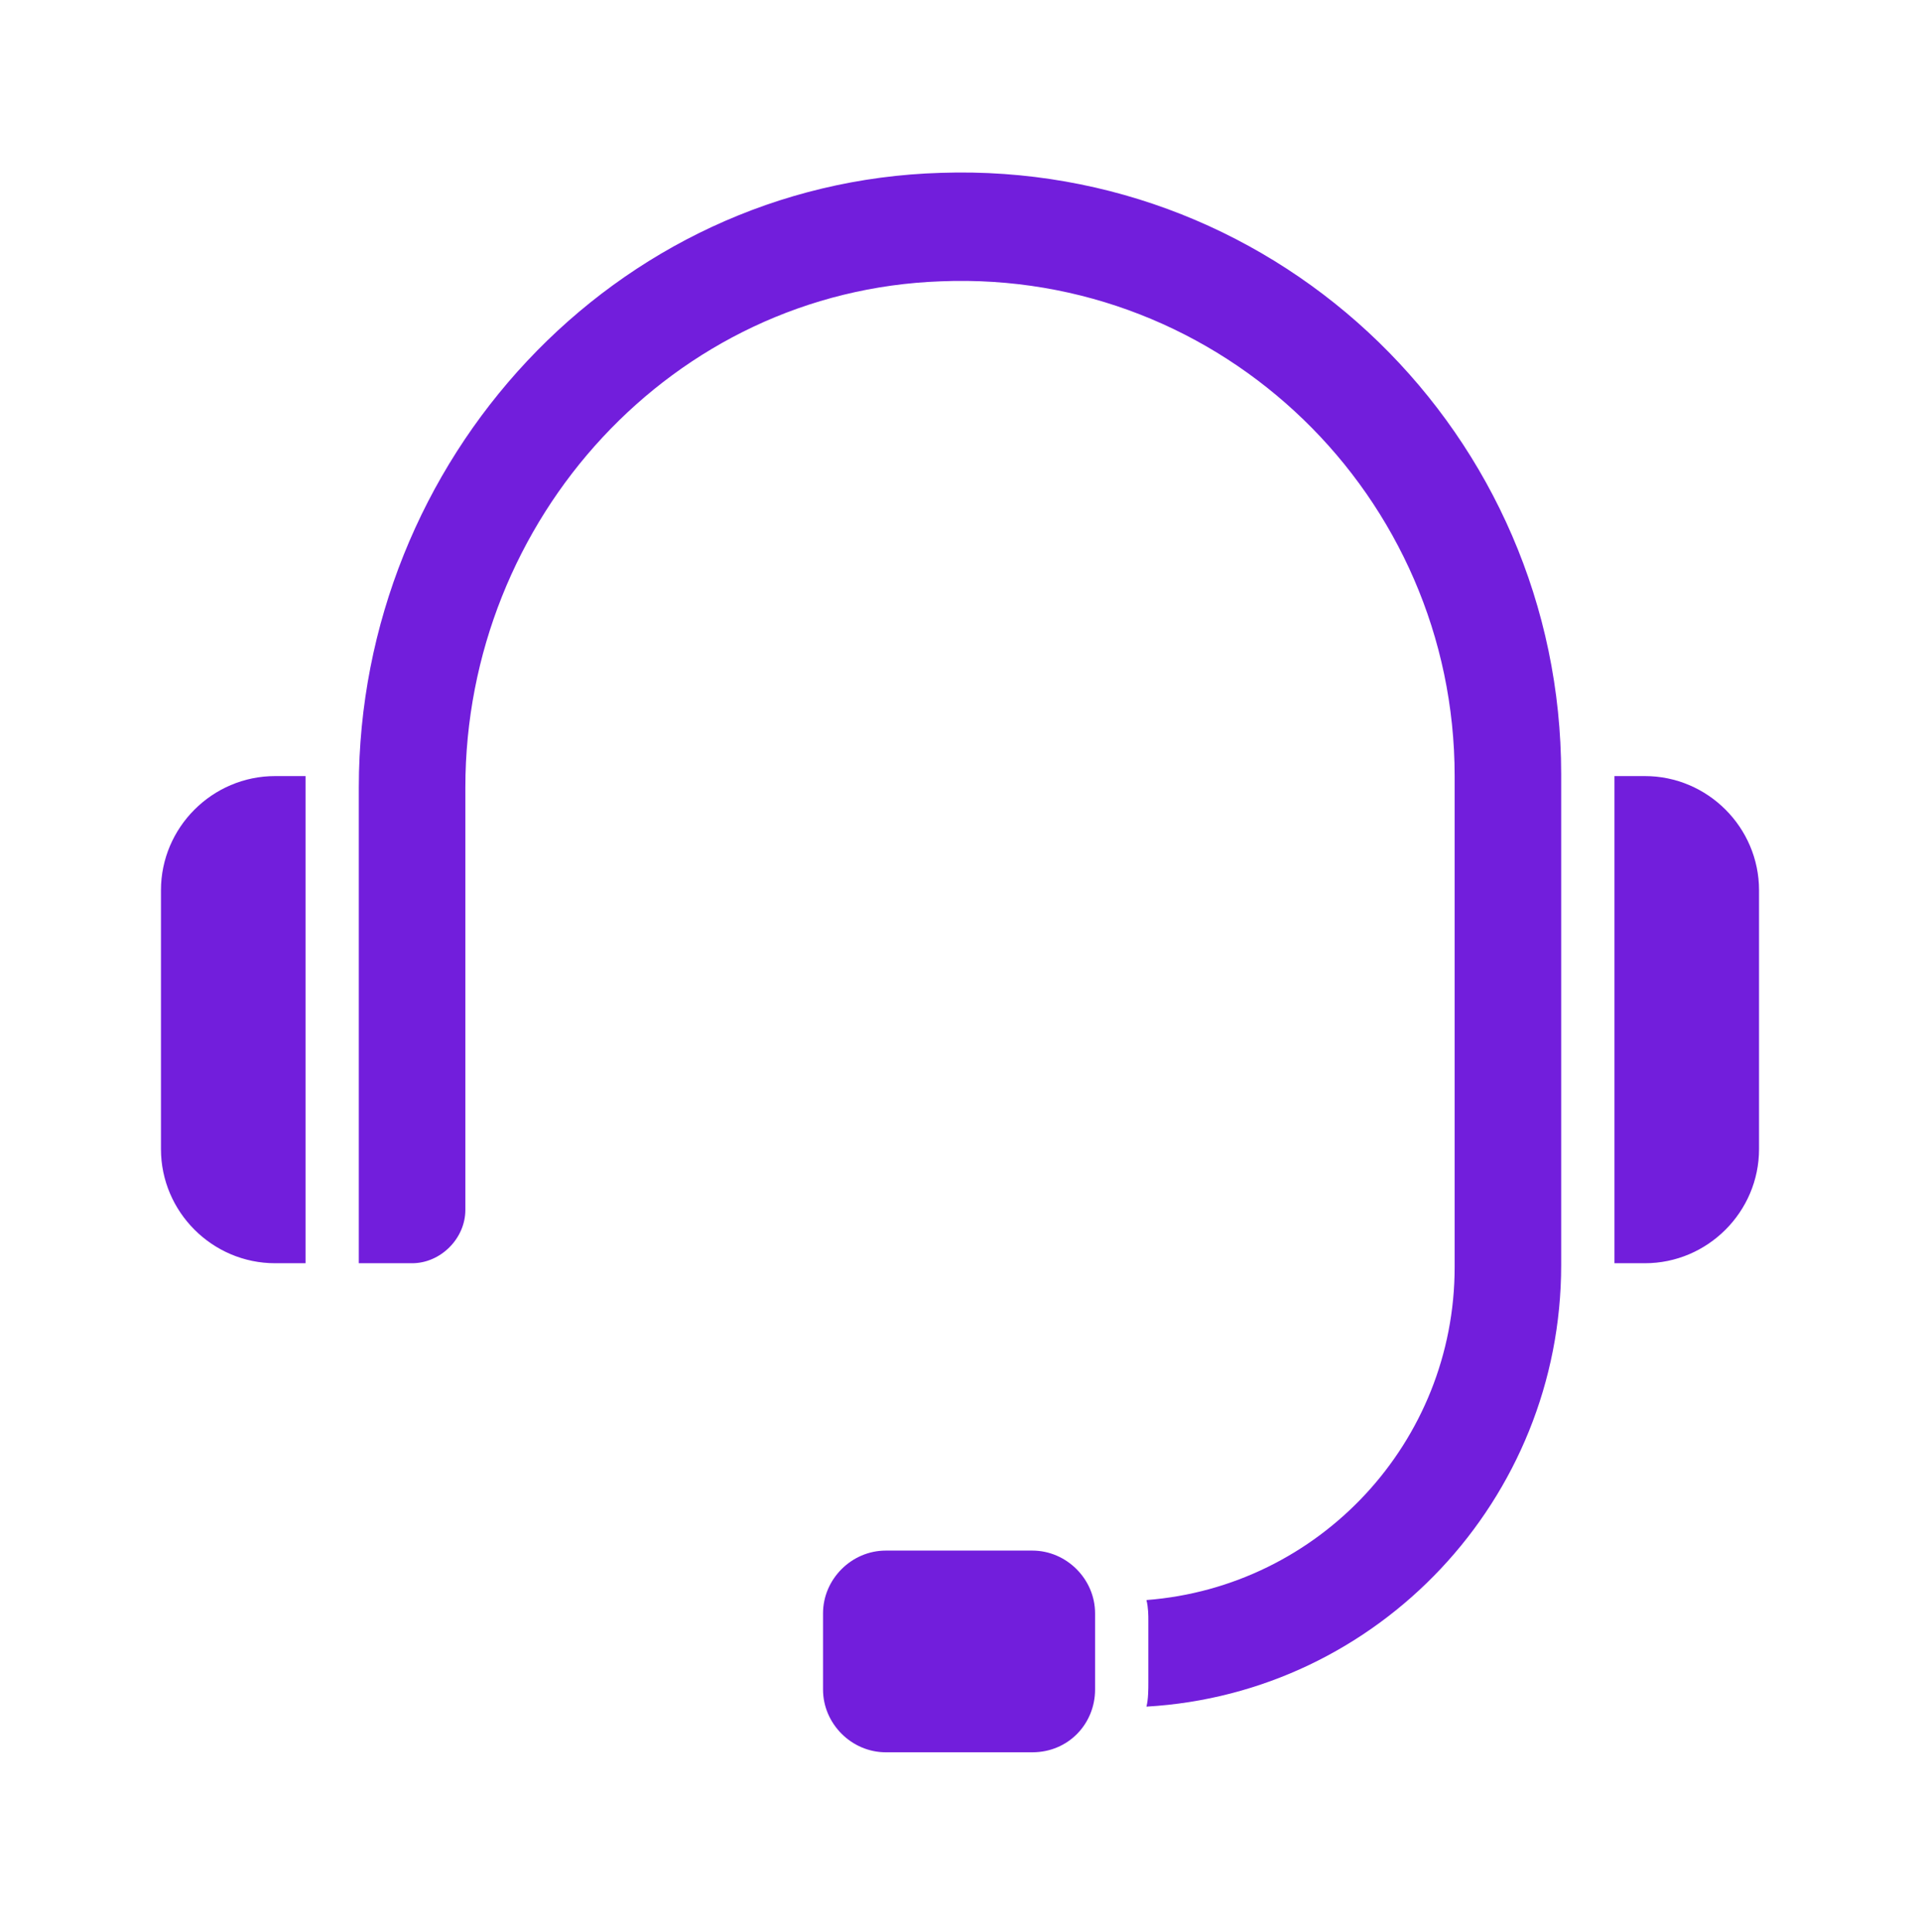 <?xml version="1.0" encoding="UTF-8"?> <svg xmlns="http://www.w3.org/2000/svg" width="167" height="168" viewBox="0 0 167 168" fill="none"> <path d="M26.576 67.486V109.848H23.929C18.468 109.848 14 105.38 14 99.919V77.415C14 71.954 18.468 67.486 23.929 67.486H26.576ZM143.071 67.486H140.424V109.848H143.071C148.532 109.848 153 105.38 153 99.919V77.415C153 71.954 148.532 67.486 143.071 67.486ZM95.249 146.914V140.295C95.249 137.317 92.767 134.835 89.788 134.835H77.046C74.068 134.835 71.586 137.317 71.586 140.295V146.914C71.586 149.893 74.068 152.375 77.046 152.375H89.788C92.932 152.375 95.249 149.893 95.249 146.914ZM81.845 15.03C53.383 15.857 31.209 40.017 31.209 68.479V109.848H35.843C38.325 109.848 40.476 107.697 40.476 105.214V68.479C40.476 45.147 58.513 25.29 81.845 24.462C106.336 23.469 126.524 43.161 126.524 67.486V110.179C126.524 125.403 114.775 137.979 99.717 139.137C99.882 139.799 99.882 140.461 99.882 140.957V146.253C99.882 146.914 99.882 147.742 99.717 148.404C119.905 147.245 135.79 130.367 135.79 110.013V67.32C135.79 37.866 111.465 14.037 81.845 15.03Z" fill="#721EDC"></path> </svg> 